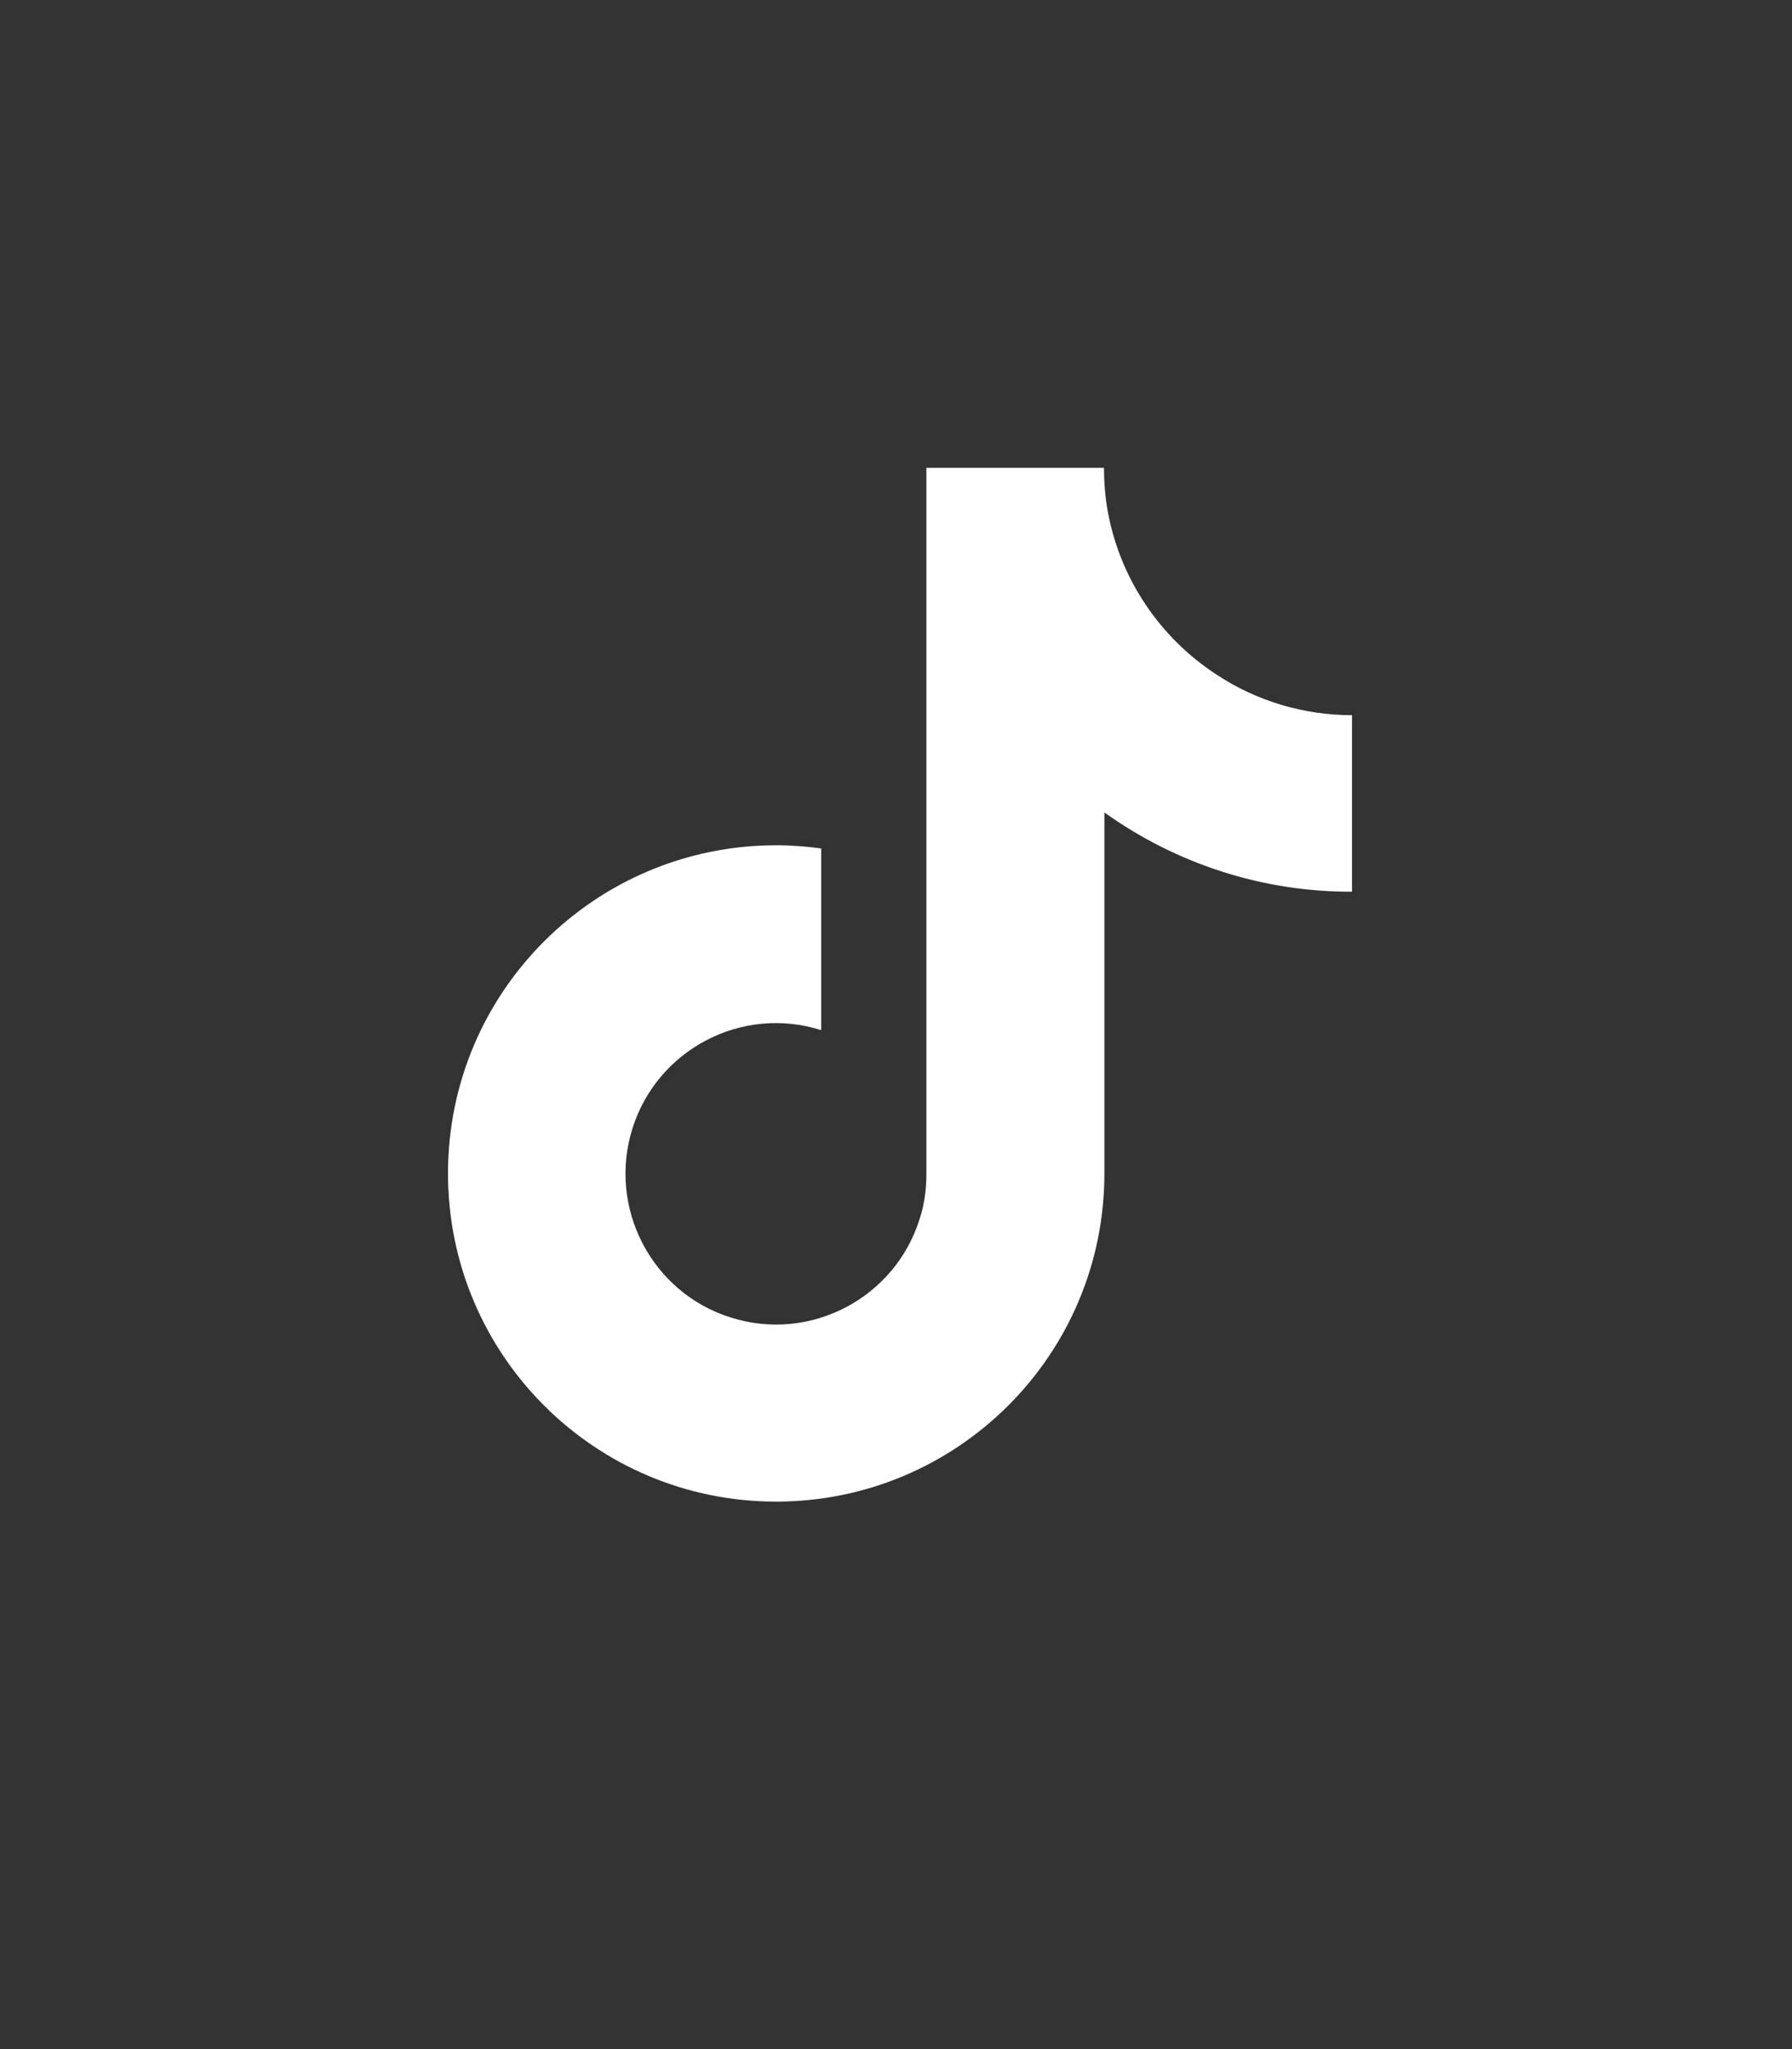 <?xml version="1.0" encoding="utf-8"?>
<!-- Generator: Adobe Illustrator 27.0.0, SVG Export Plug-In . SVG Version: 6.00 Build 0)  -->
<svg version="1.1" id="Layer_1" xmlns="http://www.w3.org/2000/svg" xmlns:xlink="http://www.w3.org/1999/xlink" x="0px" y="0px"
	 viewBox="0 0 448 512" style="enable-background:new 0 0 448 512;" xml:space="preserve">
<rect x="0" y="0" width="448" height="512" fill="#333333" stroke="none"/>
<style type="text/css">
	.st0{fill:#FFFFFF;}
</style>
<path class="st0" d="M338,222.8c-22.2,0.1-43.9-6.9-61.9-19.8v90.2c0,45.3-36.7,82-82.1,82c-45.3,0-82-36.7-82-82s36.7-82,82.1-82
	c3.8,0,7.5,0.3,11.2,0.8v45.4c-19.8-6.3-41,4.8-47.2,24.6s4.8,41,24.6,47.2c19.8,6.3,41-4.8,47.2-24.6c1.2-3.6,1.7-7.5,1.7-11.3
	V116.9h44.4c0,3.7,0.3,7.5,1,11.2l0,0c3.1,16.6,13,31.3,27.2,40.5c10,6.6,21.8,10.1,33.8,10.1L338,222.8L338,222.8z"/>
</svg>
